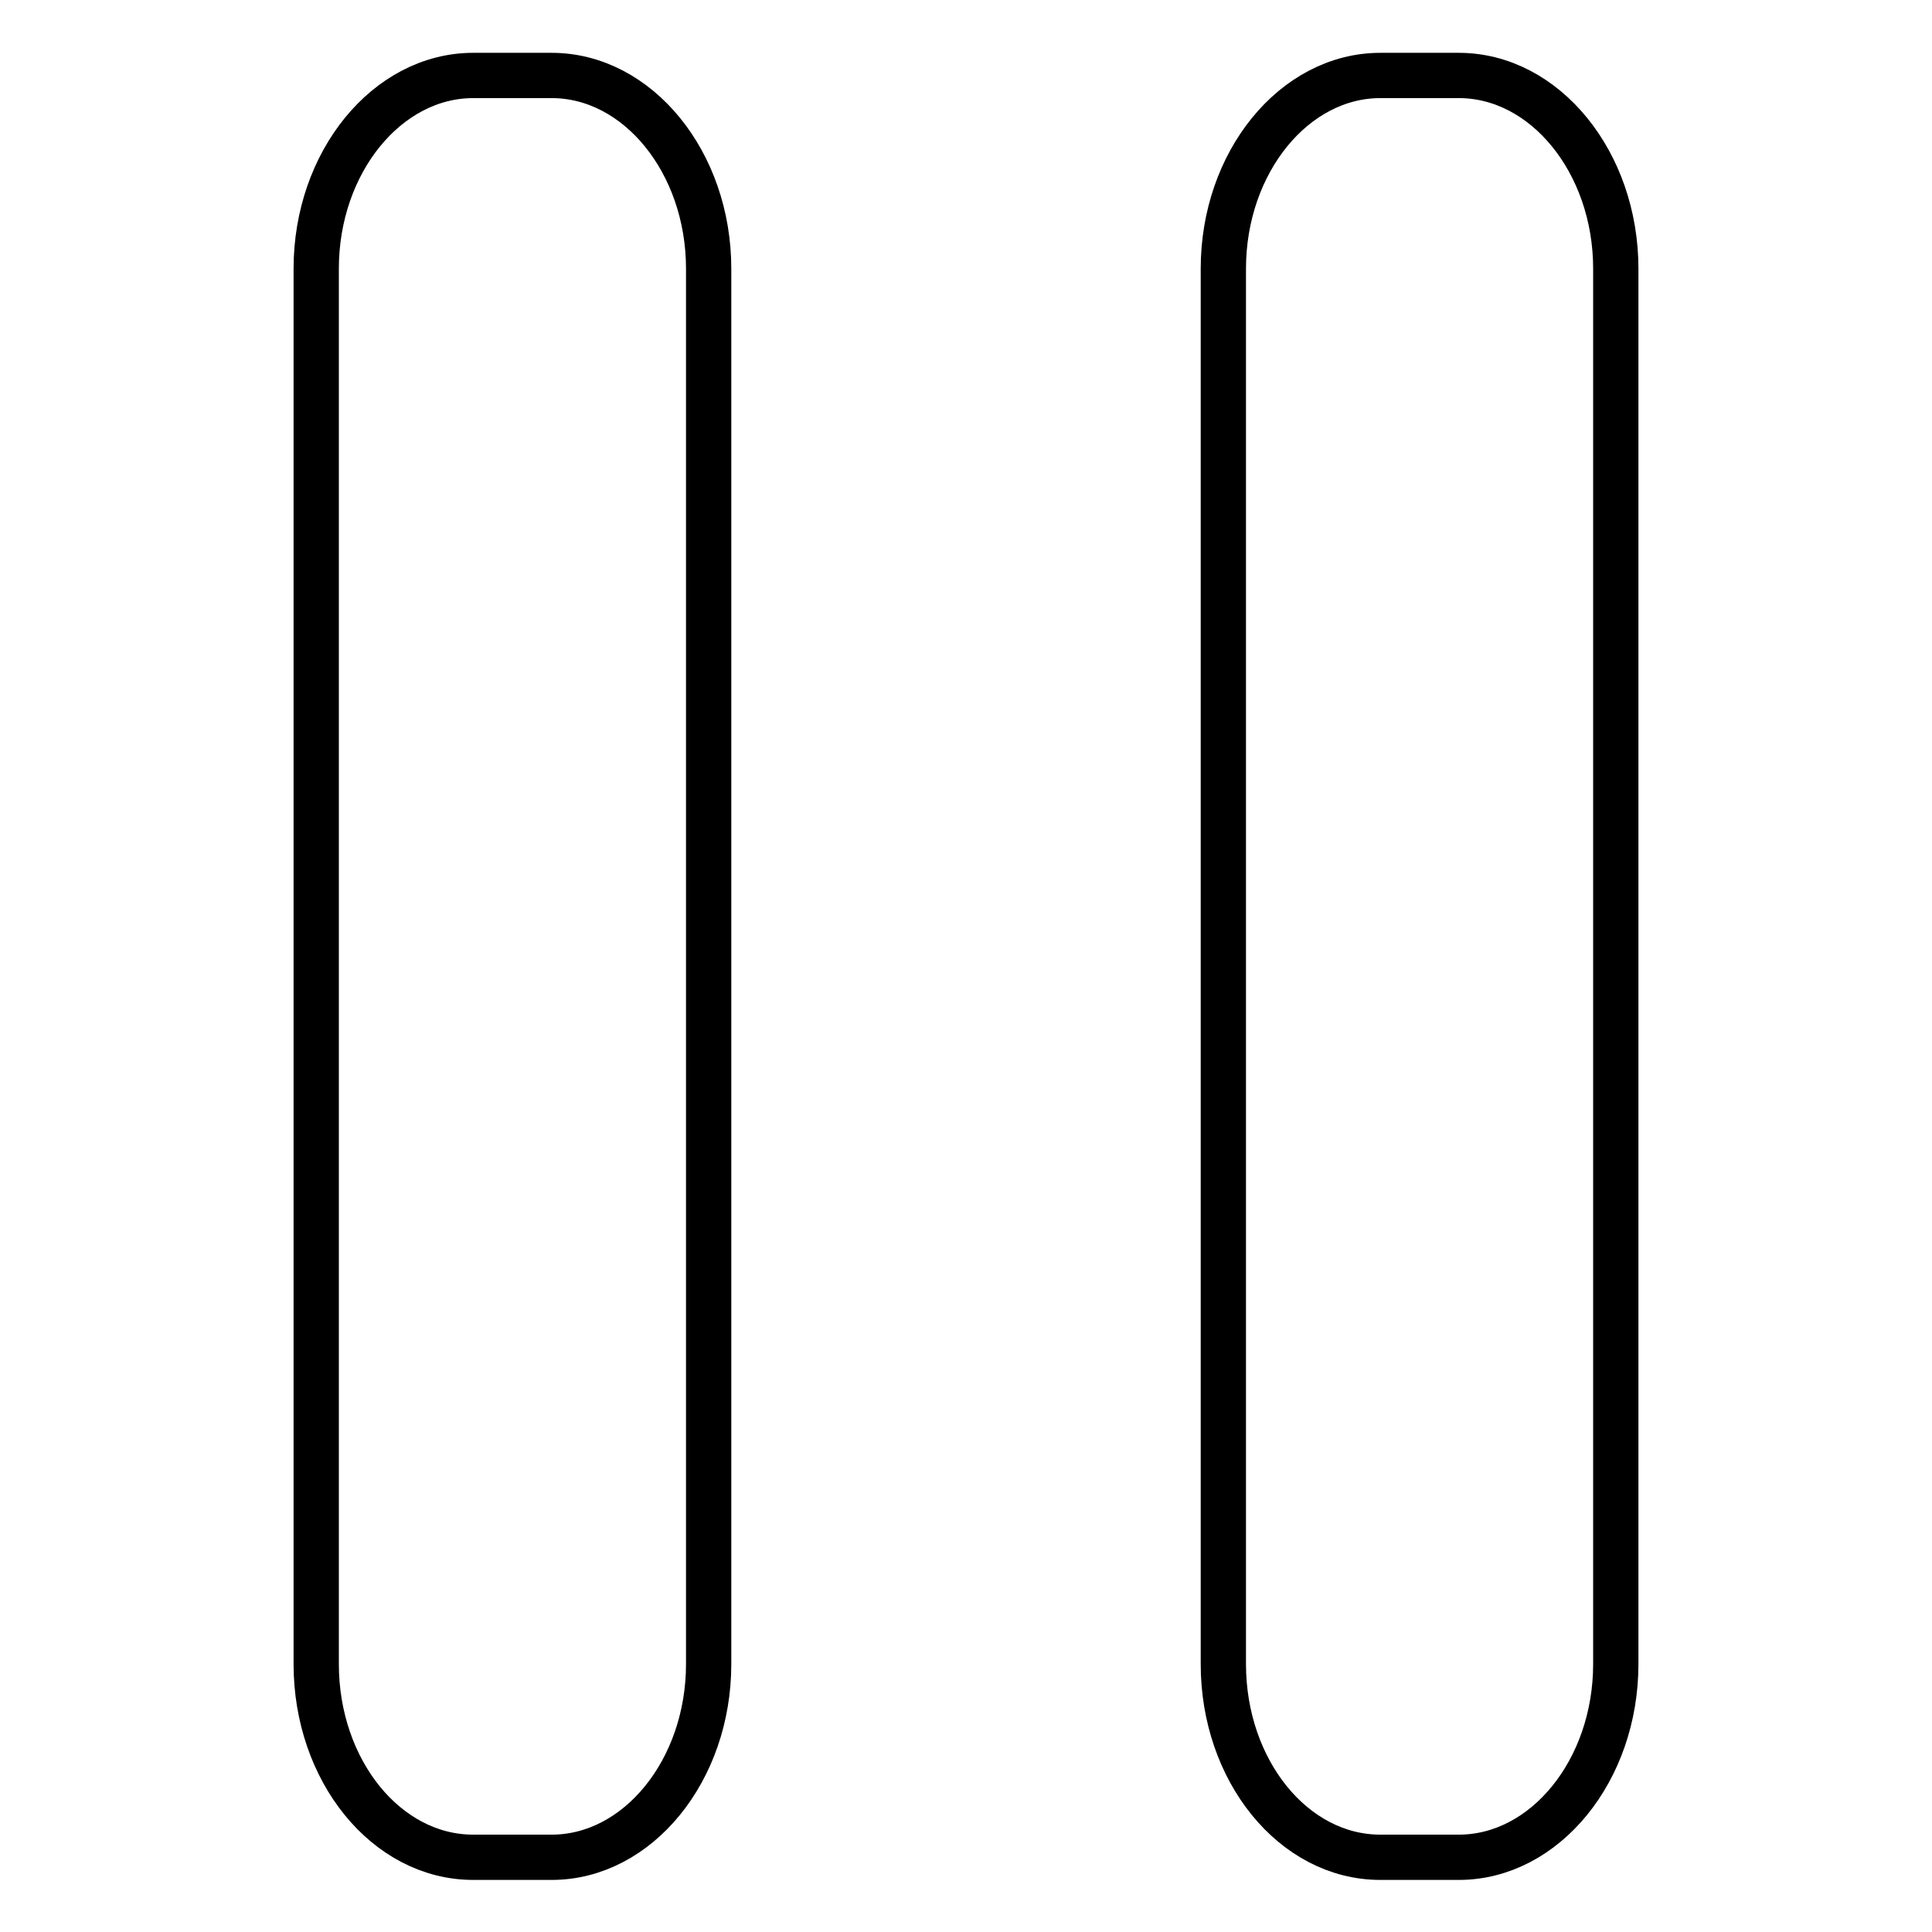 <?xml version="1.0" encoding="utf-8"?>
<!-- Svg Vector Icons : http://www.onlinewebfonts.com/icon -->
<!DOCTYPE svg PUBLIC "-//W3C//DTD SVG 1.1//EN" "http://www.w3.org/Graphics/SVG/1.1/DTD/svg11.dtd">
<svg version="1.1" xmlns="http://www.w3.org/2000/svg" xmlns:xlink="http://www.w3.org/1999/xlink" x="0px" y="0px" viewBox="0 0 256 256" enable-background="new 0 0 256 256" xml:space="preserve">
<g> <path stroke-width="6" fill-opacity="0" stroke="#000000"  d="M193.3,10c11.4,0,20.8,11.5,20.8,25.6v184.9c0,14.1-9.4,25.6-20.8,25.6h-10.4c-11.5,0-20.8-11.5-20.8-25.6 V35.6c0-14.1,9.4-25.6,20.8-25.6H193.3z M73.1,10c11.4,0,20.8,11.5,20.8,25.6v184.9c0,14.1-9.4,25.6-20.8,25.6H62.7 c-11.5,0-20.8-11.5-20.8-25.6V35.6c0-14.1,9.4-25.6,20.8-25.6H73.1z"/></g>
</svg>
